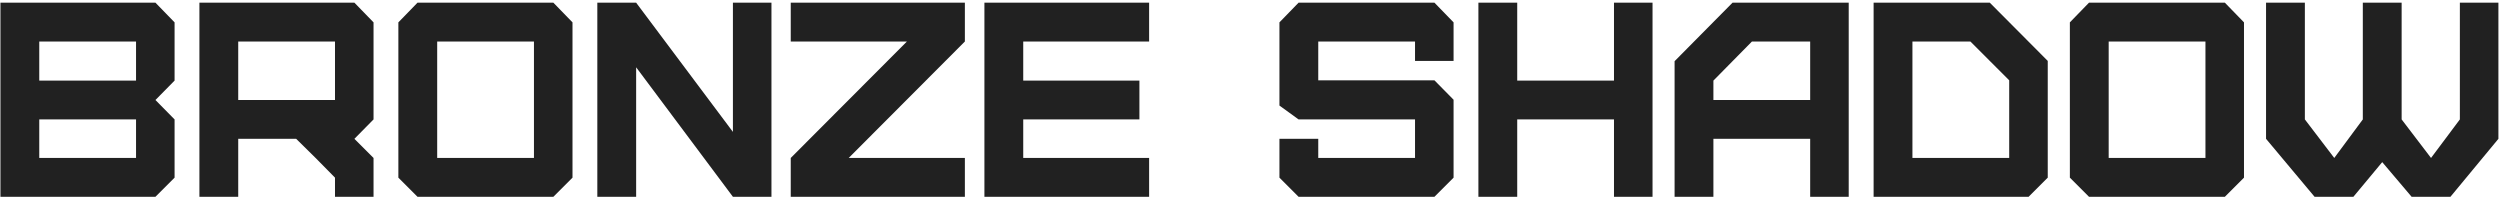 <?xml version="1.0" encoding="UTF-8"?> <svg xmlns="http://www.w3.org/2000/svg" width="559" height="44" viewBox="0 0 559 44" fill="none"><path d="M8.78 35.32H30.418V26.702H8.78V35.32ZM8.78 18.022H30.418V9.28H8.78V18.022ZM34.758 44H0.1V0.6H34.758L39.036 5.002V18.022L34.758 22.362L39.036 26.702V39.722L34.758 44ZM53.267 22.362H74.905V9.28H53.267V22.362ZM83.523 44H74.905V39.722L70.565 35.32L66.225 31.042H53.267V44H44.587V0.6H79.245L83.523 5.002V26.702L79.245 31.042L83.523 35.32V44ZM97.755 35.32H119.393V9.28H97.755V35.32ZM123.733 44H93.353L89.075 39.722V5.002L93.353 0.6H123.733L128.011 5.002V39.722L123.733 44ZM172.498 44H163.88L142.242 15.046V44H133.562V0.6H142.242L163.88 29.492V0.6H172.498V44ZM215.746 0.6V9.28L189.768 35.32H215.746V44H176.81V35.32L202.788 9.28H176.81V0.6H215.746ZM256.943 44H220.115V0.6H256.943V9.28H228.795V18.022H254.773V26.702H228.795V35.32H256.943V44ZM320.74 44H290.36L286.082 39.722V31.042H294.762V35.32H316.4V26.702H290.36L286.082 23.602V5.002L290.36 0.6H320.74L325.018 5.002V13.62H316.4V9.28H294.762V17.96H320.74L325.018 22.3V39.722L320.74 44ZM339.25 44H330.57V0.6H339.25V18.022H360.888V0.6H369.506V44H360.888V26.702H339.25V44ZM383.117 22.362H404.755V9.28H391.735L383.117 18.022V22.362ZM383.117 44H374.437V13.682L387.395 0.6H413.373V44H404.755V31.042H383.117V44ZM457.875 13.62V39.722L453.597 44H418.939V0.6H444.917L457.875 13.62ZM449.257 35.32V17.96L440.577 9.28H427.619V35.32H449.257ZM471.501 35.32H493.139V9.28H471.501V35.32ZM497.479 44H467.099L462.821 39.722V5.002L467.099 0.6H497.479L501.757 5.002V39.722L497.479 44ZM539.238 44L532.666 36.25L526.218 44H517.538L506.688 31.042V0.6H515.368V26.702L521.94 35.32L528.326 26.702V0.6H537.006V26.702L543.578 35.32L550.026 26.702V0.6H558.644V31.042L547.918 44H539.238Z" fill="#212121"></path></svg> 